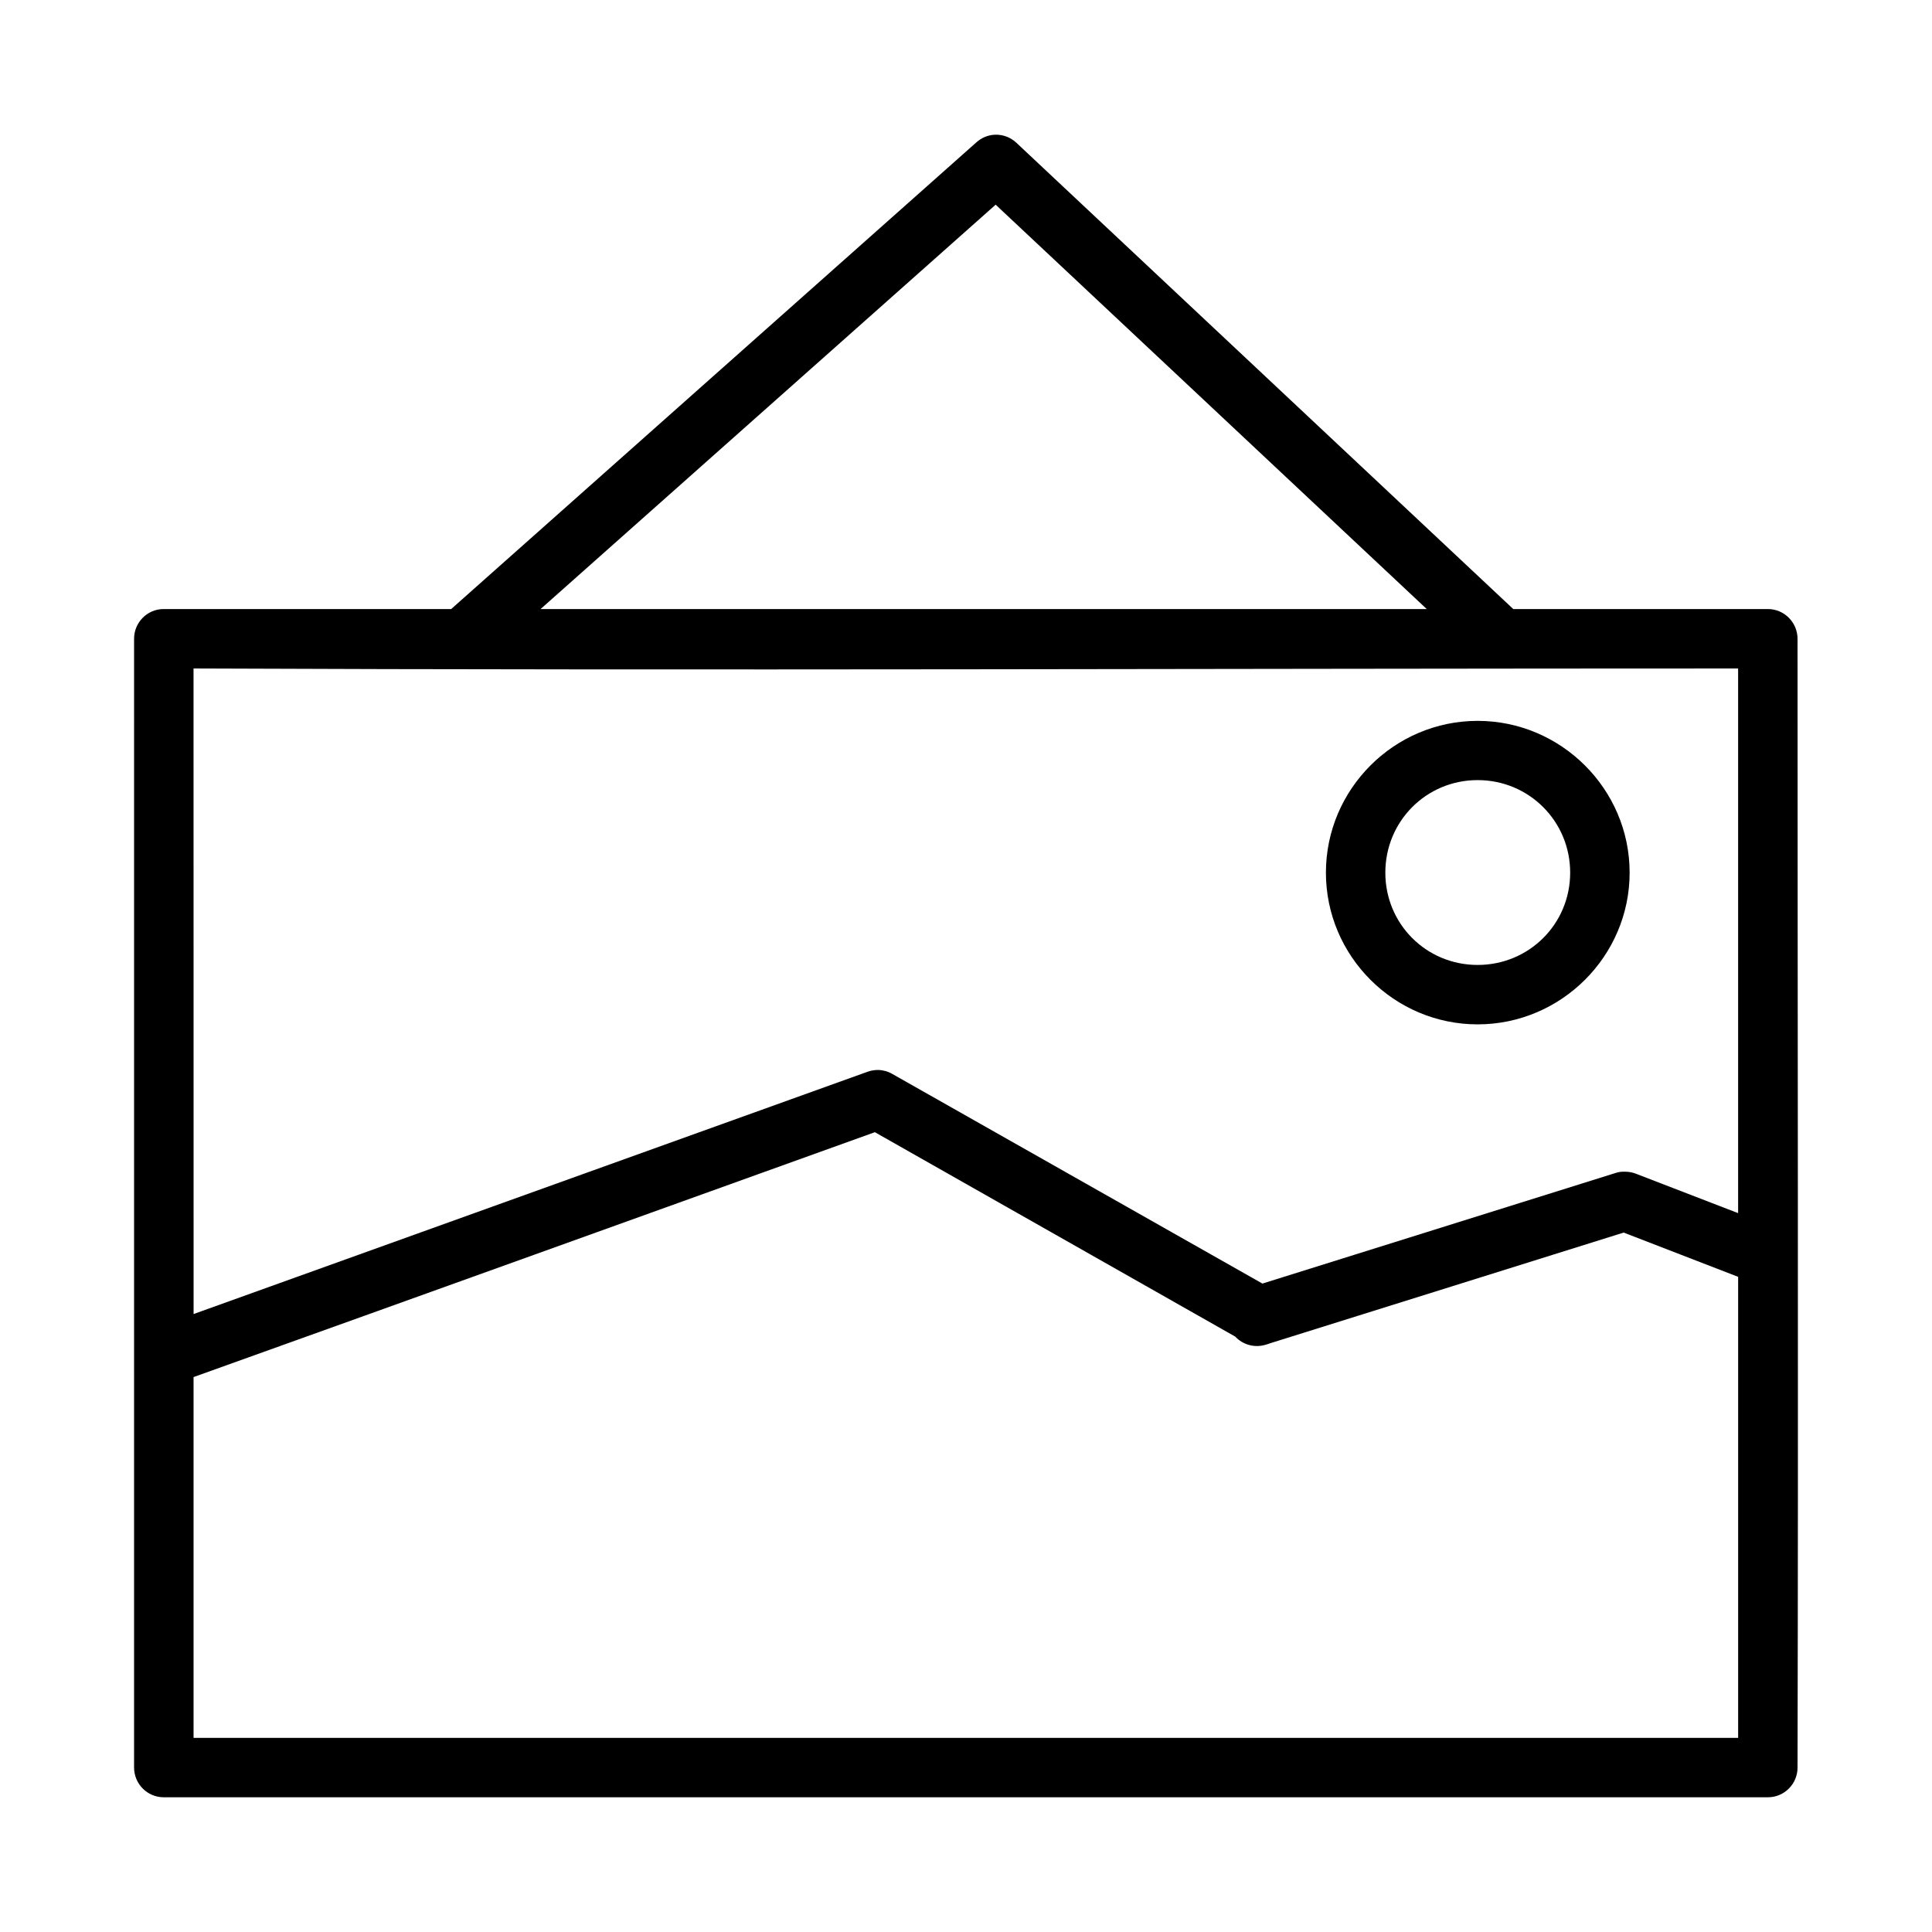 <?xml version="1.0" encoding="UTF-8"?>
<!-- The Best Svg Icon site in the world: iconSvg.co, Visit us! https://iconsvg.co -->
<svg fill="#000000" width="800px" height="800px" version="1.1" viewBox="144 144 512 512" xmlns="http://www.w3.org/2000/svg">
 <path d="m407.62 179.7c-1.816 0.09-3.543 0.816-4.891 2.043l-139.16 123.66h-76.195c-4.348 0-7.859 3.555-7.84 7.902l-0.004 299.09c0 4.348 3.492 7.887 7.84 7.902h425.14c4.352 0 7.875-3.551 7.856-7.902 0.238-99.984 0-199.13 0-299.09 0-4.352-3.504-7.894-7.856-7.902h-67.48l-131.66-123.55c-1.547-1.469-3.621-2.242-5.75-2.152zm0.238 18.543 114.24 107.16h-234.84zm-212.57 122.91c136.31 0.574 272.96 0 409.33 0v144.34l-26.953-10.395c-0.941-0.387-1.949-0.582-2.965-0.582h-0.117c-0.18-0.008-0.379-0.008-0.566 0-0.707 0-1.418 0.18-2.09 0.402l-93.371 29.242-98.109-55.566c-1.133-0.656-2.414-1.012-3.723-1.043-0.945 0-1.891 0.148-2.781 0.465l-178.64 64.219zm340.3 13.883c-22.125 0-40.207 18.094-40.207 40.223 0 22.125 18.078 40.207 40.207 40.207 22.125 0 40.281-18.078 40.281-40.207 0-22.125-18.156-40.223-40.281-40.223zm0 15.699c13.617 0 24.523 10.906 24.523 24.523 0 13.617-10.906 24.461-24.523 24.461s-24.461-10.844-24.461-24.461c0-13.617 10.844-24.523 24.461-24.523zm-159.73 93.312 95.492 54.168c2.09 2.234 5.285 3.059 8.195 2.106 0.355-0.09 0.707-0.207 1.047-0.34l93.695-29.336 30.336 11.73v122.18h-409.33v-95.617c60.145-21.551 120.39-43.258 180.56-64.898z"/>
</svg>